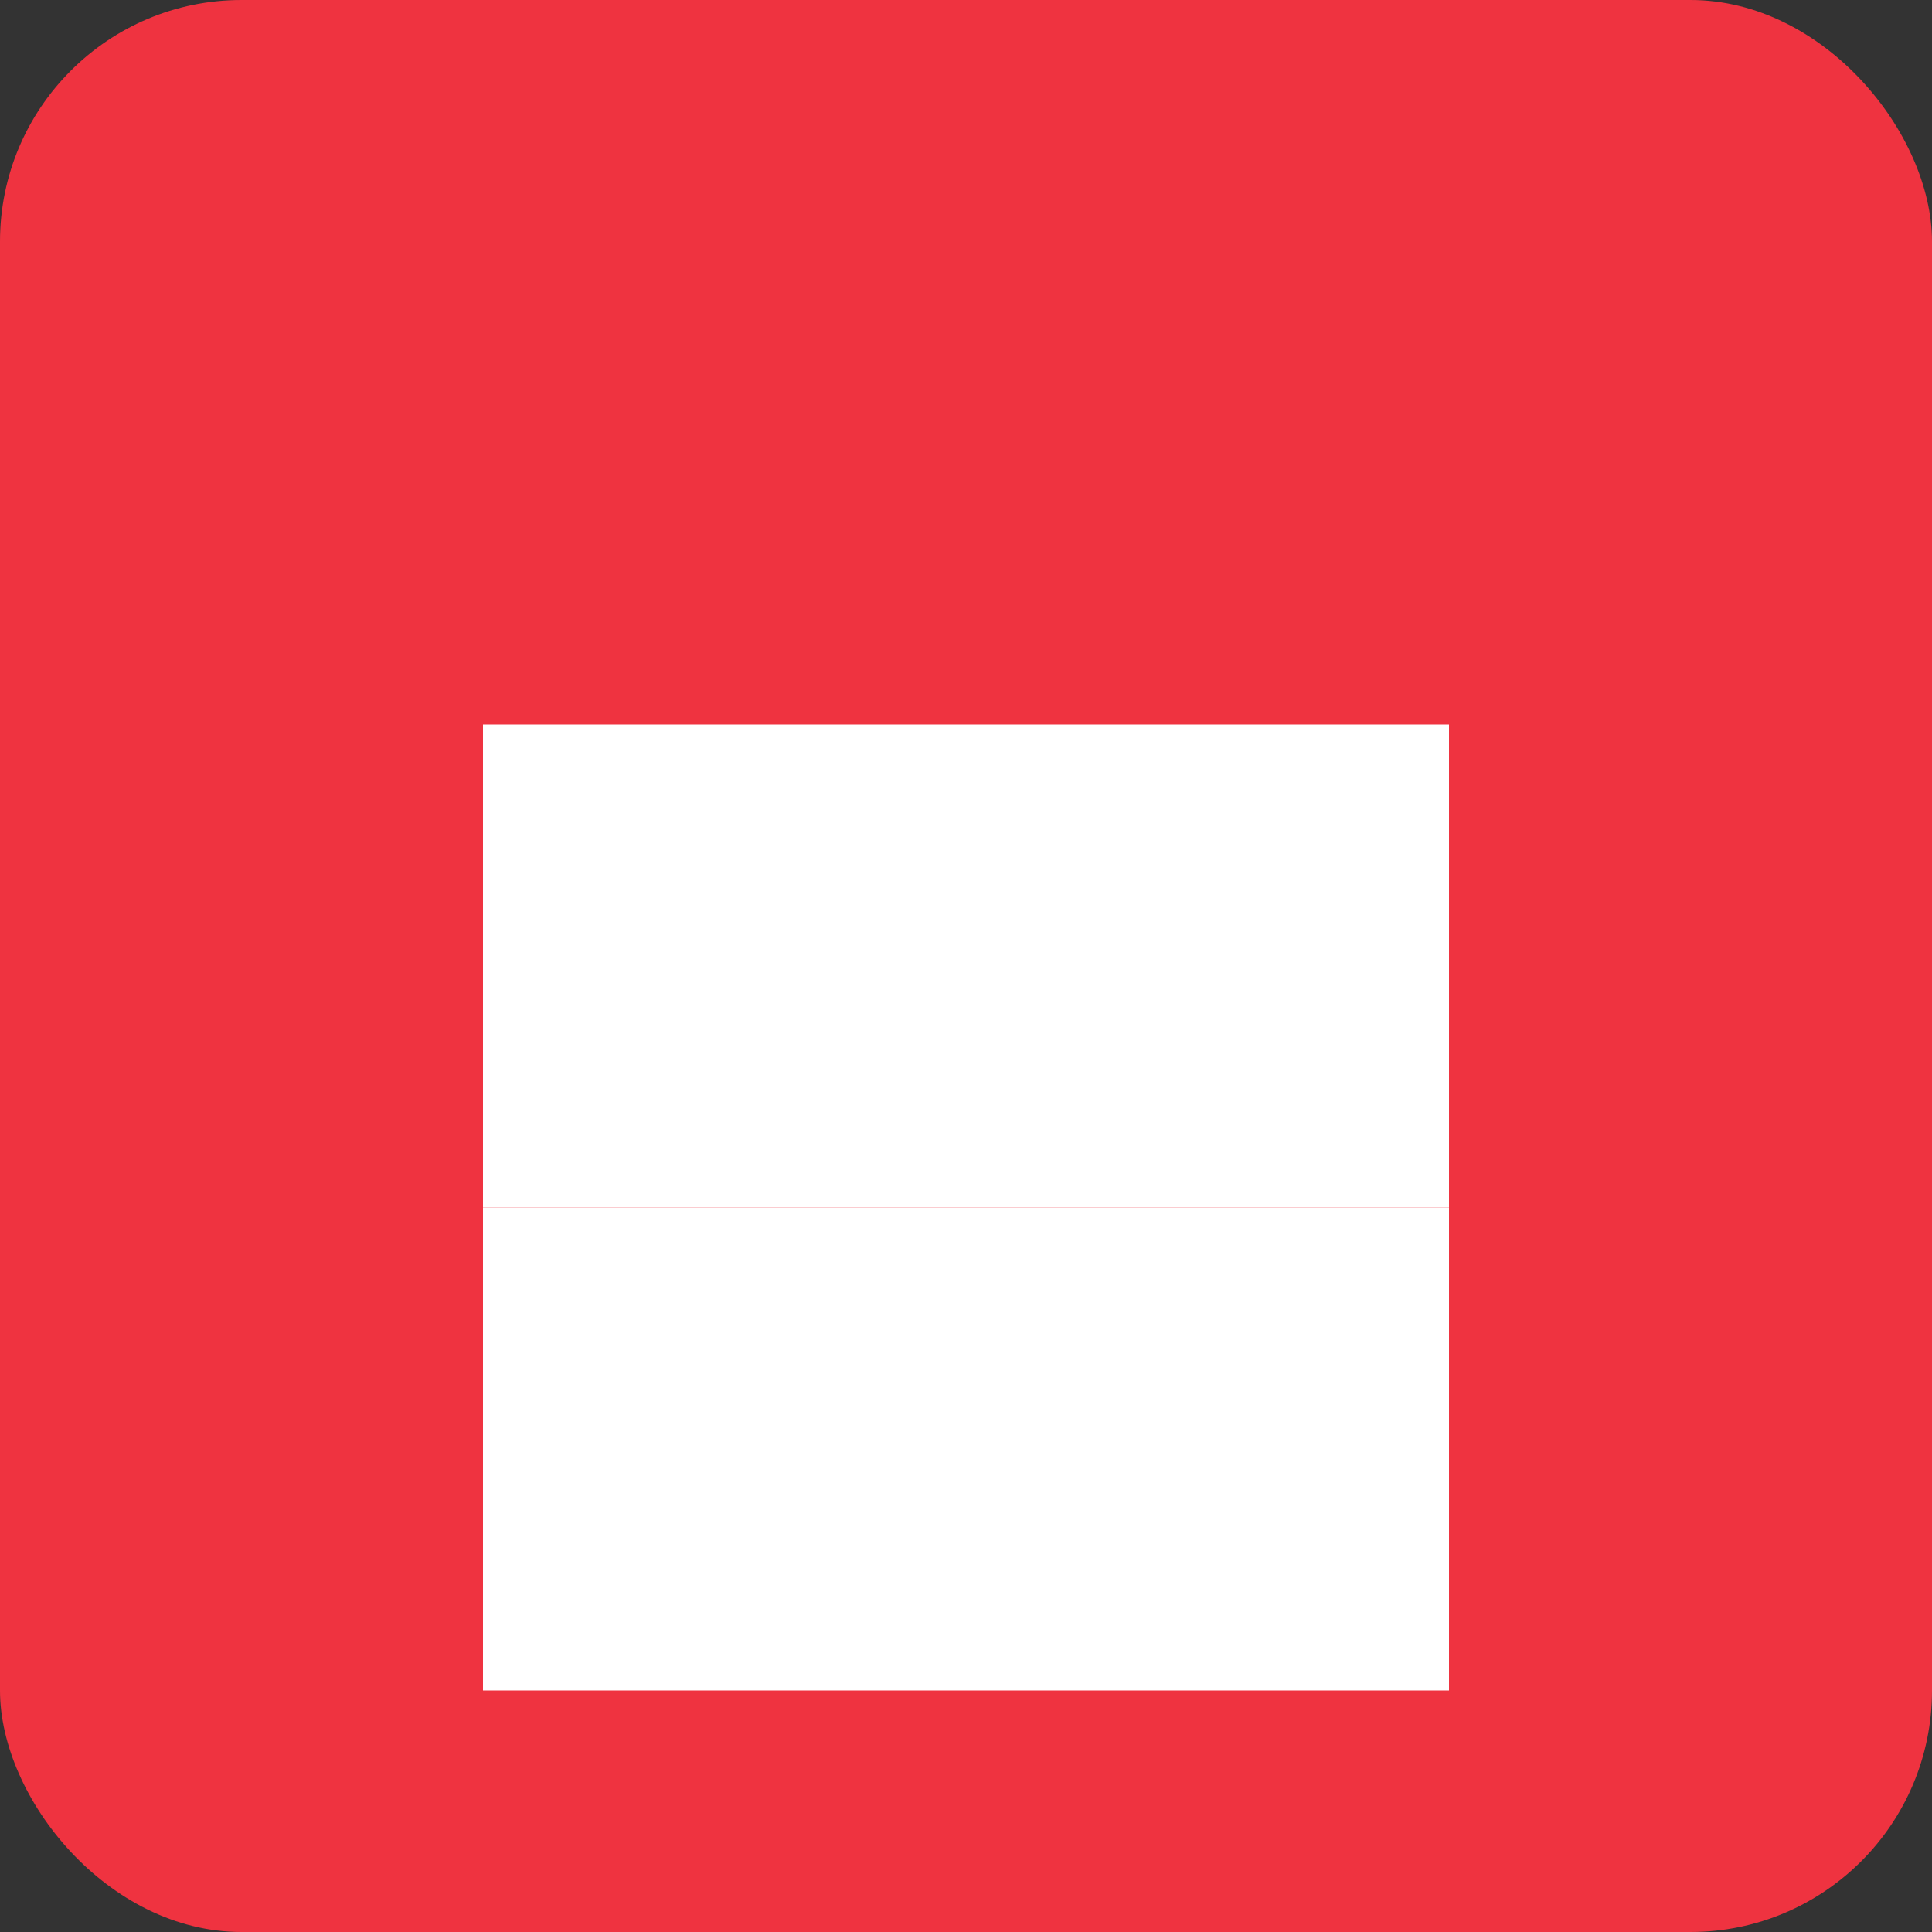 <svg width="32" height="32" viewBox="0 0 32 32" fill="none" xmlns="http://www.w3.org/2000/svg">
<rect x="0" y="0" width="32" height="32" fill="#333333" stroke="none"/>
<rect width="32" height="32" rx="4" fill="#EF3340"/>
<path d="M8 12H16V20H8V12Z" fill="white"/>
<path d="M16 12H24V20H16V12Z" fill="white"/>
<path d="M8 20H16V28H8V20Z" fill="white"/>
<path d="M16 20H24V28H16V20Z" fill="white"/>
</svg>
